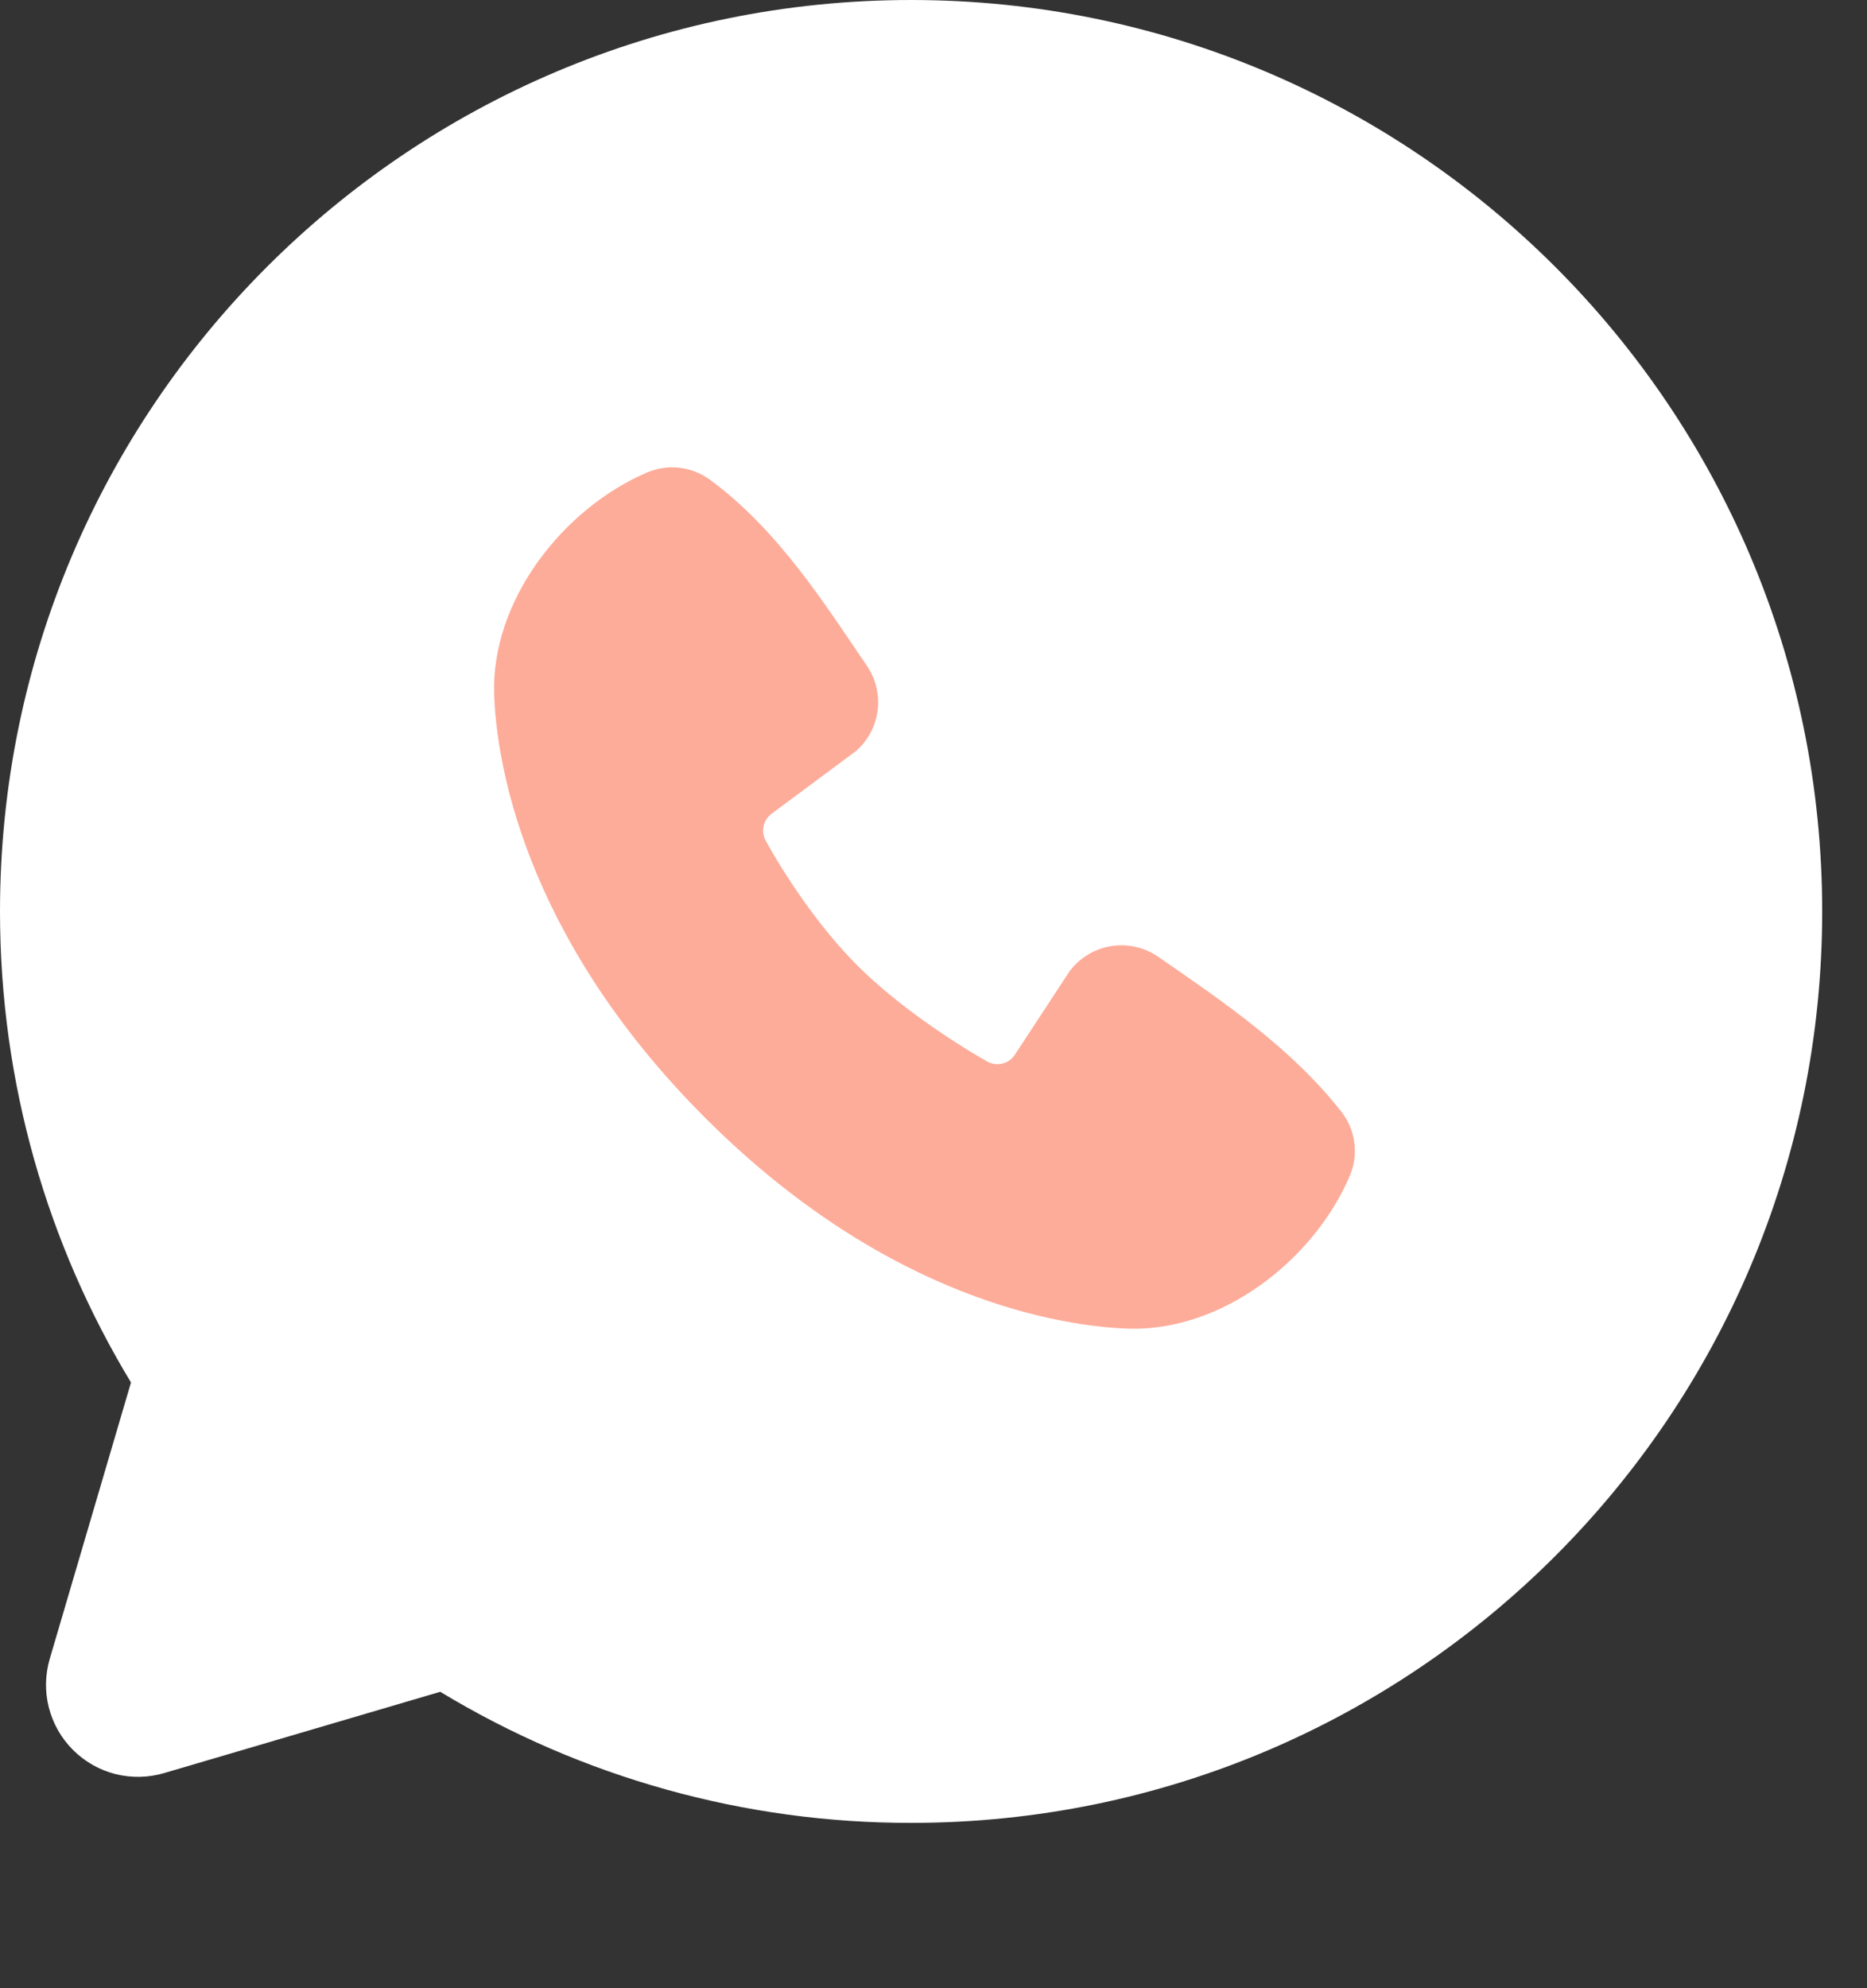<?xml version="1.0" encoding="UTF-8"?> <svg xmlns="http://www.w3.org/2000/svg" width="31" height="33" viewBox="0 0 31 33" fill="none"><rect x="0" y="0" width="31" height="33" fill="#333333" stroke="none"/><path d="M25.717 15.884C25.717 22.151 20.976 27.23 15.128 27.23C9.279 27.23 4.538 22.151 4.538 15.884C4.538 9.618 9.279 4.538 15.128 4.538C20.976 4.538 25.717 9.618 25.717 15.884Z" fill="#FDAC99"></path><path fill-rule="evenodd" clip-rule="evenodd" d="M15.128 0C6.773 0 0 6.773 0 15.128C0 17.987 0.794 20.665 2.175 22.946L0.826 27.533C0.749 27.796 0.743 28.076 0.811 28.341C0.879 28.608 1.017 28.85 1.211 29.044C1.405 29.238 1.648 29.377 1.914 29.445C2.18 29.512 2.46 29.507 2.723 29.43L7.31 28.08C9.668 29.507 12.372 30.259 15.128 30.256C23.483 30.256 30.256 23.483 30.256 15.128C30.256 6.773 23.483 0 15.128 0ZM11.706 18.551C14.766 21.61 17.688 22.014 18.719 22.052C20.288 22.109 21.816 20.911 22.41 19.521C22.485 19.348 22.512 19.158 22.488 18.971C22.465 18.784 22.392 18.607 22.277 18.458C21.448 17.399 20.327 16.638 19.232 15.881C19.003 15.723 18.722 15.659 18.448 15.704C18.173 15.748 17.927 15.898 17.76 16.12L16.852 17.505C16.805 17.579 16.73 17.632 16.645 17.653C16.559 17.674 16.468 17.662 16.391 17.619C15.775 17.267 14.878 16.668 14.234 16.023C13.589 15.379 13.027 14.523 12.71 13.946C12.672 13.873 12.661 13.788 12.68 13.708C12.699 13.627 12.745 13.556 12.812 13.506L14.21 12.468C14.41 12.295 14.539 12.055 14.572 11.792C14.606 11.53 14.541 11.264 14.391 11.046C13.713 10.054 12.924 8.792 11.779 7.956C11.63 7.849 11.457 7.783 11.276 7.763C11.095 7.743 10.912 7.771 10.744 7.842C9.352 8.438 8.148 9.966 8.205 11.538C8.243 12.57 8.647 15.491 11.706 18.551Z" fill="white"></path></svg> 